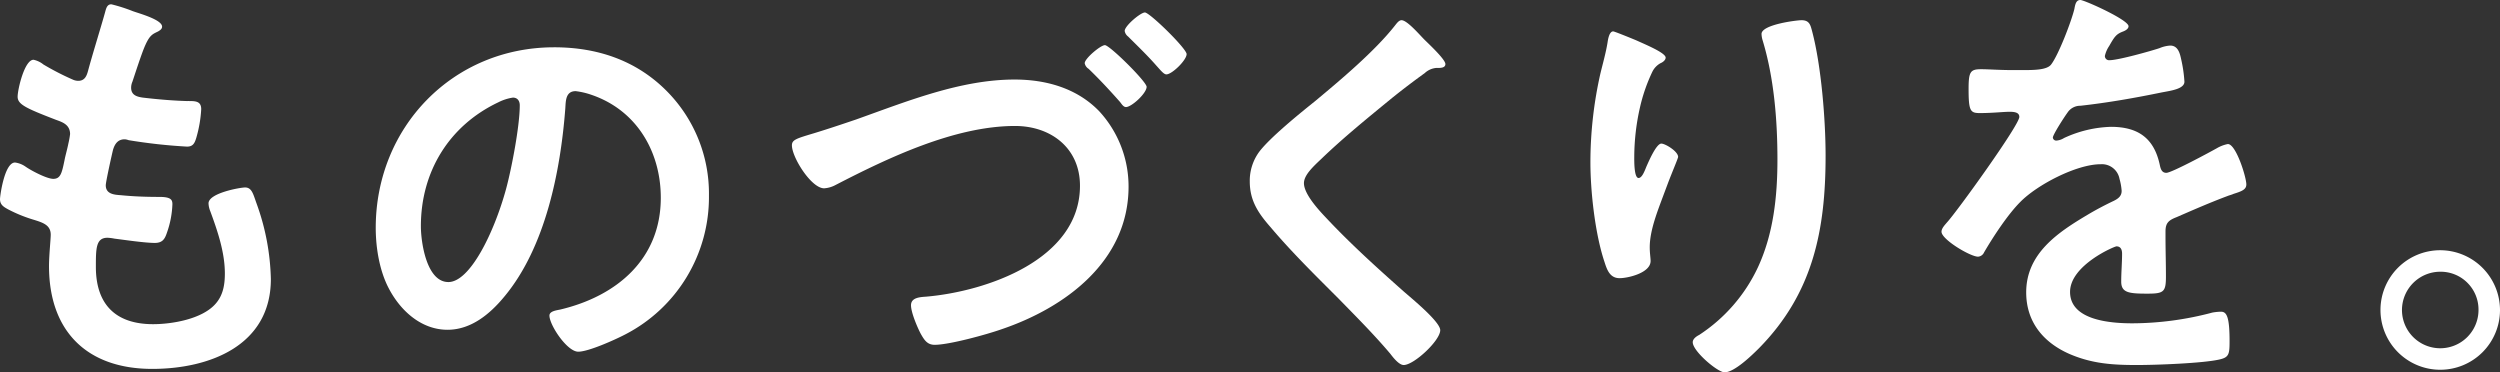 <svg xmlns="http://www.w3.org/2000/svg" width="581.471" height="86.605" viewBox="0 0 581.471 86.605">
  <rect x="0" y="0" width="581.471" height="86.605" fill="#333333" stroke="none"/>
  <defs>
    <style>
      .cls-1 {
        fill: #fff;
      }
    </style>
  </defs>
  <g id="レイヤー_2" data-name="レイヤー 2">
    <g id="home">
      <g>
        <path class="cls-1" d="M37.7,6.2c0,.5-.4.8-.9,1.1-1.4.7-2.1.8-3.5,4.4-.9,2.4-1.7,4.9-2.5,7.3a3.531,3.531,0,0,0-.3,1.4c0,1.7,1.3,2.1,2.7,2.3,3.4.4,6.8.7,10.2.8,1.9,0,3.4-.1,3.4,1.9a29.474,29.474,0,0,1-1.1,6.5c-.4,1.4-.8,2.2-2.2,2.2a125.7,125.7,0,0,1-13.6-1.5,2.907,2.907,0,0,0-.9-.2c-1.6,0-2.3,1.1-2.7,2.4-.3,1.2-1.7,7.5-1.7,8.3,0,2.1,2.1,2.2,3.5,2.3,3,.3,6,.4,9,.4,2.7,0,3,.7,3,1.7a22.117,22.117,0,0,1-1.3,6.7c-.5,1.5-1.1,2.3-2.8,2.3-2.3,0-7-.7-9.4-1a10,10,0,0,0-1.6-.2c-2.7,0-2.7,2.5-2.7,6.8,0,8.7,4.6,13.3,13.3,13.3,4.5,0,11.4-1.2,14.5-4.7,1.8-2,2.2-4.5,2.2-7.1,0-4.9-1.7-9.9-3.4-14.5a5.263,5.263,0,0,1-.4-1.8c0-2.4,7.4-3.7,8.5-3.7,1.6,0,1.9,1.6,2.7,3.8A54.826,54.826,0,0,1,63,64.9c0,15.5-14.3,20.9-27.6,20.9-15.1,0-24-8.7-24-23.9,0-2.5.4-6.3.4-7.3,0-2.2-1.7-2.8-4-3.5a33.2,33.2,0,0,1-5.9-2.4C.8,48.1,0,47.6,0,46.3c0-.6,1-8.5,3.5-8.5a5.506,5.506,0,0,1,2.5,1c1.3.9,4.9,2.8,6.4,2.8,1.7,0,2-1.4,2.6-4.3.2-1.1.6-2.4.9-3.9a20.688,20.688,0,0,0,.4-2.2c0-2.2-1.8-2.8-3.2-3.3-7-2.7-9-3.6-9-5.4,0-1.7,1.6-8.6,3.7-8.6A5.445,5.445,0,0,1,10.1,15a62.264,62.264,0,0,0,6.8,3.5,3.079,3.079,0,0,0,1.3.3c1.6,0,2-1.3,2.3-2.4C21.4,13,23.6,5.9,24.4,3c.3-1.1.5-2,1.5-2a37.7,37.7,0,0,1,5,1.6C32.6,3.2,37.7,4.6,37.7,6.2Z"/>
        <path class="cls-1" d="M154.793,20.9a33.825,33.825,0,0,1,10.1,24.6,35.933,35.933,0,0,1-19.5,32.3c-2.3,1.2-8.5,4-10.9,4-2.6,0-6.7-6.2-6.7-8.4,0-1,1.5-1.2,2.5-1.4,13.1-3.1,23.4-11.7,23.4-26,0-10.7-5.6-20.3-16-23.9a17.465,17.465,0,0,0-3.8-.9c-2.3,0-2.3,2.2-2.4,3.9-1.1,14.6-4.6,32.4-14.2,43.9-3.3,4-7.7,7.7-13.2,7.7-6.1,0-10.9-4.4-13.6-9.5-2.2-4.1-3.1-9.5-3.1-14.2,0-23.4,17.9-42,41.5-42C138.692,11,147.693,13.9,154.793,20.9Zm-38.9,2.9c-11.4,5.4-18,16.1-18,28.8,0,3.7,1.3,13,6.4,13,5,0,10.6-11.4,13.4-21.6,1.3-4.8,3.2-14.7,3.2-19.5,0-1-.5-1.8-1.6-1.8A11.246,11.246,0,0,0,115.891,23.8Z"/>
        <path class="cls-1" d="M199.09,27.8c11.8-4.2,24.3-9.3,36.9-9.3,7.3,0,14.5,2,19.7,7.4a25.794,25.794,0,0,1,6.8,17.5c0,17.4-14.8,28.2-29.6,33.2-3.4,1.2-12.1,3.6-15.5,3.6-1.7,0-2.4-1.1-3.2-2.5-.8-1.5-2.3-5-2.3-6.7,0-1.8,2.1-1.9,3.5-2,14-1.2,35.8-8.6,35.8-25.8,0-8.8-6.8-13.9-15.1-13.9-14,0-29.5,7.4-41.7,13.7a6.494,6.494,0,0,1-2.7.8c-3,0-7.5-7.2-7.5-10,0-1.3,1.1-1.6,5.1-2.8C191.59,30.3,194.69,29.3,199.09,27.8Zm67.6-7.6c0,1.5-3.5,4.7-4.8,4.7-.6,0-1-.7-1.4-1.2-2.3-2.6-4.7-5.2-7.3-7.7a1.964,1.964,0,0,1-.9-1.3c0-1.1,3.7-4.2,4.7-4.2C258.094,10.5,266.694,19,266.694,20.2Zm9.3-7.6c0,1.4-3.4,4.7-4.7,4.7-.6,0-1.3-.9-2.3-2-2.1-2.4-4.3-4.5-6.6-6.8a2.043,2.043,0,0,1-.8-1.3c0-1.2,3.7-4.3,4.7-4.3C267.4,2.9,276,11.3,276,12.6Z"/>
        <path class="cls-1" d="M336.183,14.9c0,1-1.4.9-2.1.9a4.468,4.468,0,0,0-2.7,1.2q-3.751,2.7-7.5,5.7c-5.6,4.6-11.3,9.2-16.5,14.2-1.9,1.8-4.1,3.8-4.1,5.7,0,2.5,3.3,6.1,5,7.9,5.7,6.1,11.9,11.7,18.1,17.2,1.7,1.5,8.6,7.1,8.6,9.1,0,2.4-6.1,8.1-8.5,8.1-1.1,0-2.5-1.8-3.1-2.6-3.8-4.5-8-8.7-12.1-12.9-5.4-5.4-10.9-10.8-15.8-16.6-2.8-3.2-4.8-6.1-4.8-10.6a11.356,11.356,0,0,1,2.2-6.9c2.5-3.3,9.4-8.9,12.9-11.7,5.9-4.9,14-11.7,18.7-17.7.4-.5.9-1.2,1.5-1.2,1.3,0,4.2,3.4,5.3,4.5C332.183,10.1,336.183,13.8,336.183,14.9Z"/>
        <path class="cls-1" d="M387.411,13.4c0,.6-.7,1.1-1.2,1.3a4.592,4.592,0,0,0-1.9,2,39.693,39.693,0,0,0-2.9,8.4,52.716,52.716,0,0,0-1.3,11.2c0,.8-.1,5.1,1,5.1.8,0,1.4-1.6,1.8-2.6.5-1.1,2.3-5.4,3.5-5.4.9,0,3.9,1.8,3.9,3.1,0,.3-1.5,3.8-2.4,6.2l-.9,2.4c-1.4,3.8-3.3,8.4-3.3,12.4,0,1.4.2,2.5.2,3.2,0,2.8-5.3,4-7.2,4-2.2,0-2.9-1.8-3.5-3.7-2.2-6.5-3.3-16.4-3.3-23.3a94.048,94.048,0,0,1,2.3-20.5c.6-2.5,1.3-4.9,1.7-7.4.1-.7.4-2.5,1.3-2.5.3,0,4.7,1.8,5.4,2.1C382.811,10.4,387.411,12.3,387.411,13.4Zm31.6-8.7c1.9,0,2.1,1.2,2.5,2.7,2.1,8,3.1,20.5,3.1,28.8,0,17.3-2.9,32-15.5,44.8-1.6,1.6-5.7,5.6-8,5.6-1.6,0-7.4-4.9-7.4-7,0-.8.9-1.4,1.5-1.7a38.005,38.005,0,0,0,13.6-15.6c3.7-7.9,4.6-16.7,4.6-25.2,0-9.2-.8-19.1-3.5-27.9a5.8,5.8,0,0,1-.2-1.3C409.712,5.7,417.913,4.7,419.013,4.7Z"/>
        <path class="cls-1" d="M495.072,6.1c0,.6-.7,1-1.2,1.2-1.6.6-2,1.1-3.3,3.4a6.715,6.715,0,0,0-1,2.3.972.972,0,0,0,1.1,1c2,0,9.5-2.1,11.6-2.8a7.6,7.6,0,0,1,2.5-.6c1.7,0,2.2,1.6,2.5,3a31.954,31.954,0,0,1,.8,5.4c0,1.7-3.2,2.1-5.3,2.5-6.3,1.3-12.6,2.4-18.9,3.1a3.526,3.526,0,0,0-3,1.6c-.6.8-3.4,5.1-3.4,5.8a.773.773,0,0,0,.8.7,3.854,3.854,0,0,0,1.8-.6,27.676,27.676,0,0,1,10.9-2.6c6.4,0,10.1,2.7,11.4,9,.2.9.5,1.7,1.5,1.7,1.2,0,10.1-4.8,11.7-5.7a8.238,8.238,0,0,1,2.6-1c1.9,0,4.3,7.7,4.3,9.4,0,1.2-1.1,1.6-3,2.2-.4.2-.9.3-1.4.5-4,1.5-7.9,3.2-11.8,4.9-1.8.7-2.6,1.3-2.6,3.3v1.3c0,3.1.1,6.1.1,9.2,0,3.6-.5,4-4.3,4-4.3,0-6.1-.2-6.1-2.8,0-2.2.2-4.4.2-6.5,0-.9-.3-1.7-1.3-1.7-.5,0-10.8,4.4-10.8,10.6,0,6.7,9.7,7.3,14.5,7.3a73.132,73.132,0,0,0,18.6-2.5,12.3,12.3,0,0,1,2-.2c1.3,0,2,1.1,2,6.8,0,3-.1,3.8-2.3,4.3-3.8.9-14.9,1.3-19.2,1.3-5.7,0-10.5-.3-15.8-2.6-6.1-2.7-10-7.5-10-14.3,0-9,7.3-13.9,14.2-18,2-1.2,4.1-2.3,6.2-3.3,1-.5,1.8-1.1,1.8-2.3a13.72,13.72,0,0,0-.5-2.8,4.16,4.16,0,0,0-4.4-3.4c-5.6,0-14.8,4.8-18.7,8.8-2.9,2.9-6.3,8.1-8.4,11.7a1.663,1.663,0,0,1-1.4,1c-1.8,0-8.5-4-8.5-5.8,0-.8.8-1.6,1.3-2.2,2.3-2.5,16.8-22.6,16.8-24.5,0-.9-.8-1.2-2.2-1.2-1.6,0-3.9.3-7,.3-2.2,0-2.6-.5-2.6-5.6,0-4,.4-4.6,2.9-4.6,1.7,0,4.3.2,7.2.2h2.9c2.6,0,5.3-.1,6.2-1.3,1.7-2.2,4.7-10,5.4-12.9.2-1.1.4-2.1,1.4-2.1C484.771,0,495.072,4.6,495.072,6.1Z"/>
        <path class="cls-1" d="M581.471,72.1a13.9,13.9,0,1,1-13.9-13.9A13.935,13.935,0,0,1,581.471,72.1Zm-22.8,0a8.9,8.9,0,1,0,17.8,0,8.8,8.8,0,0,0-8.9-8.9A8.92,8.92,0,0,0,558.67,72.1Z"/>
      </g>
    </g>
  </g>
</svg>
